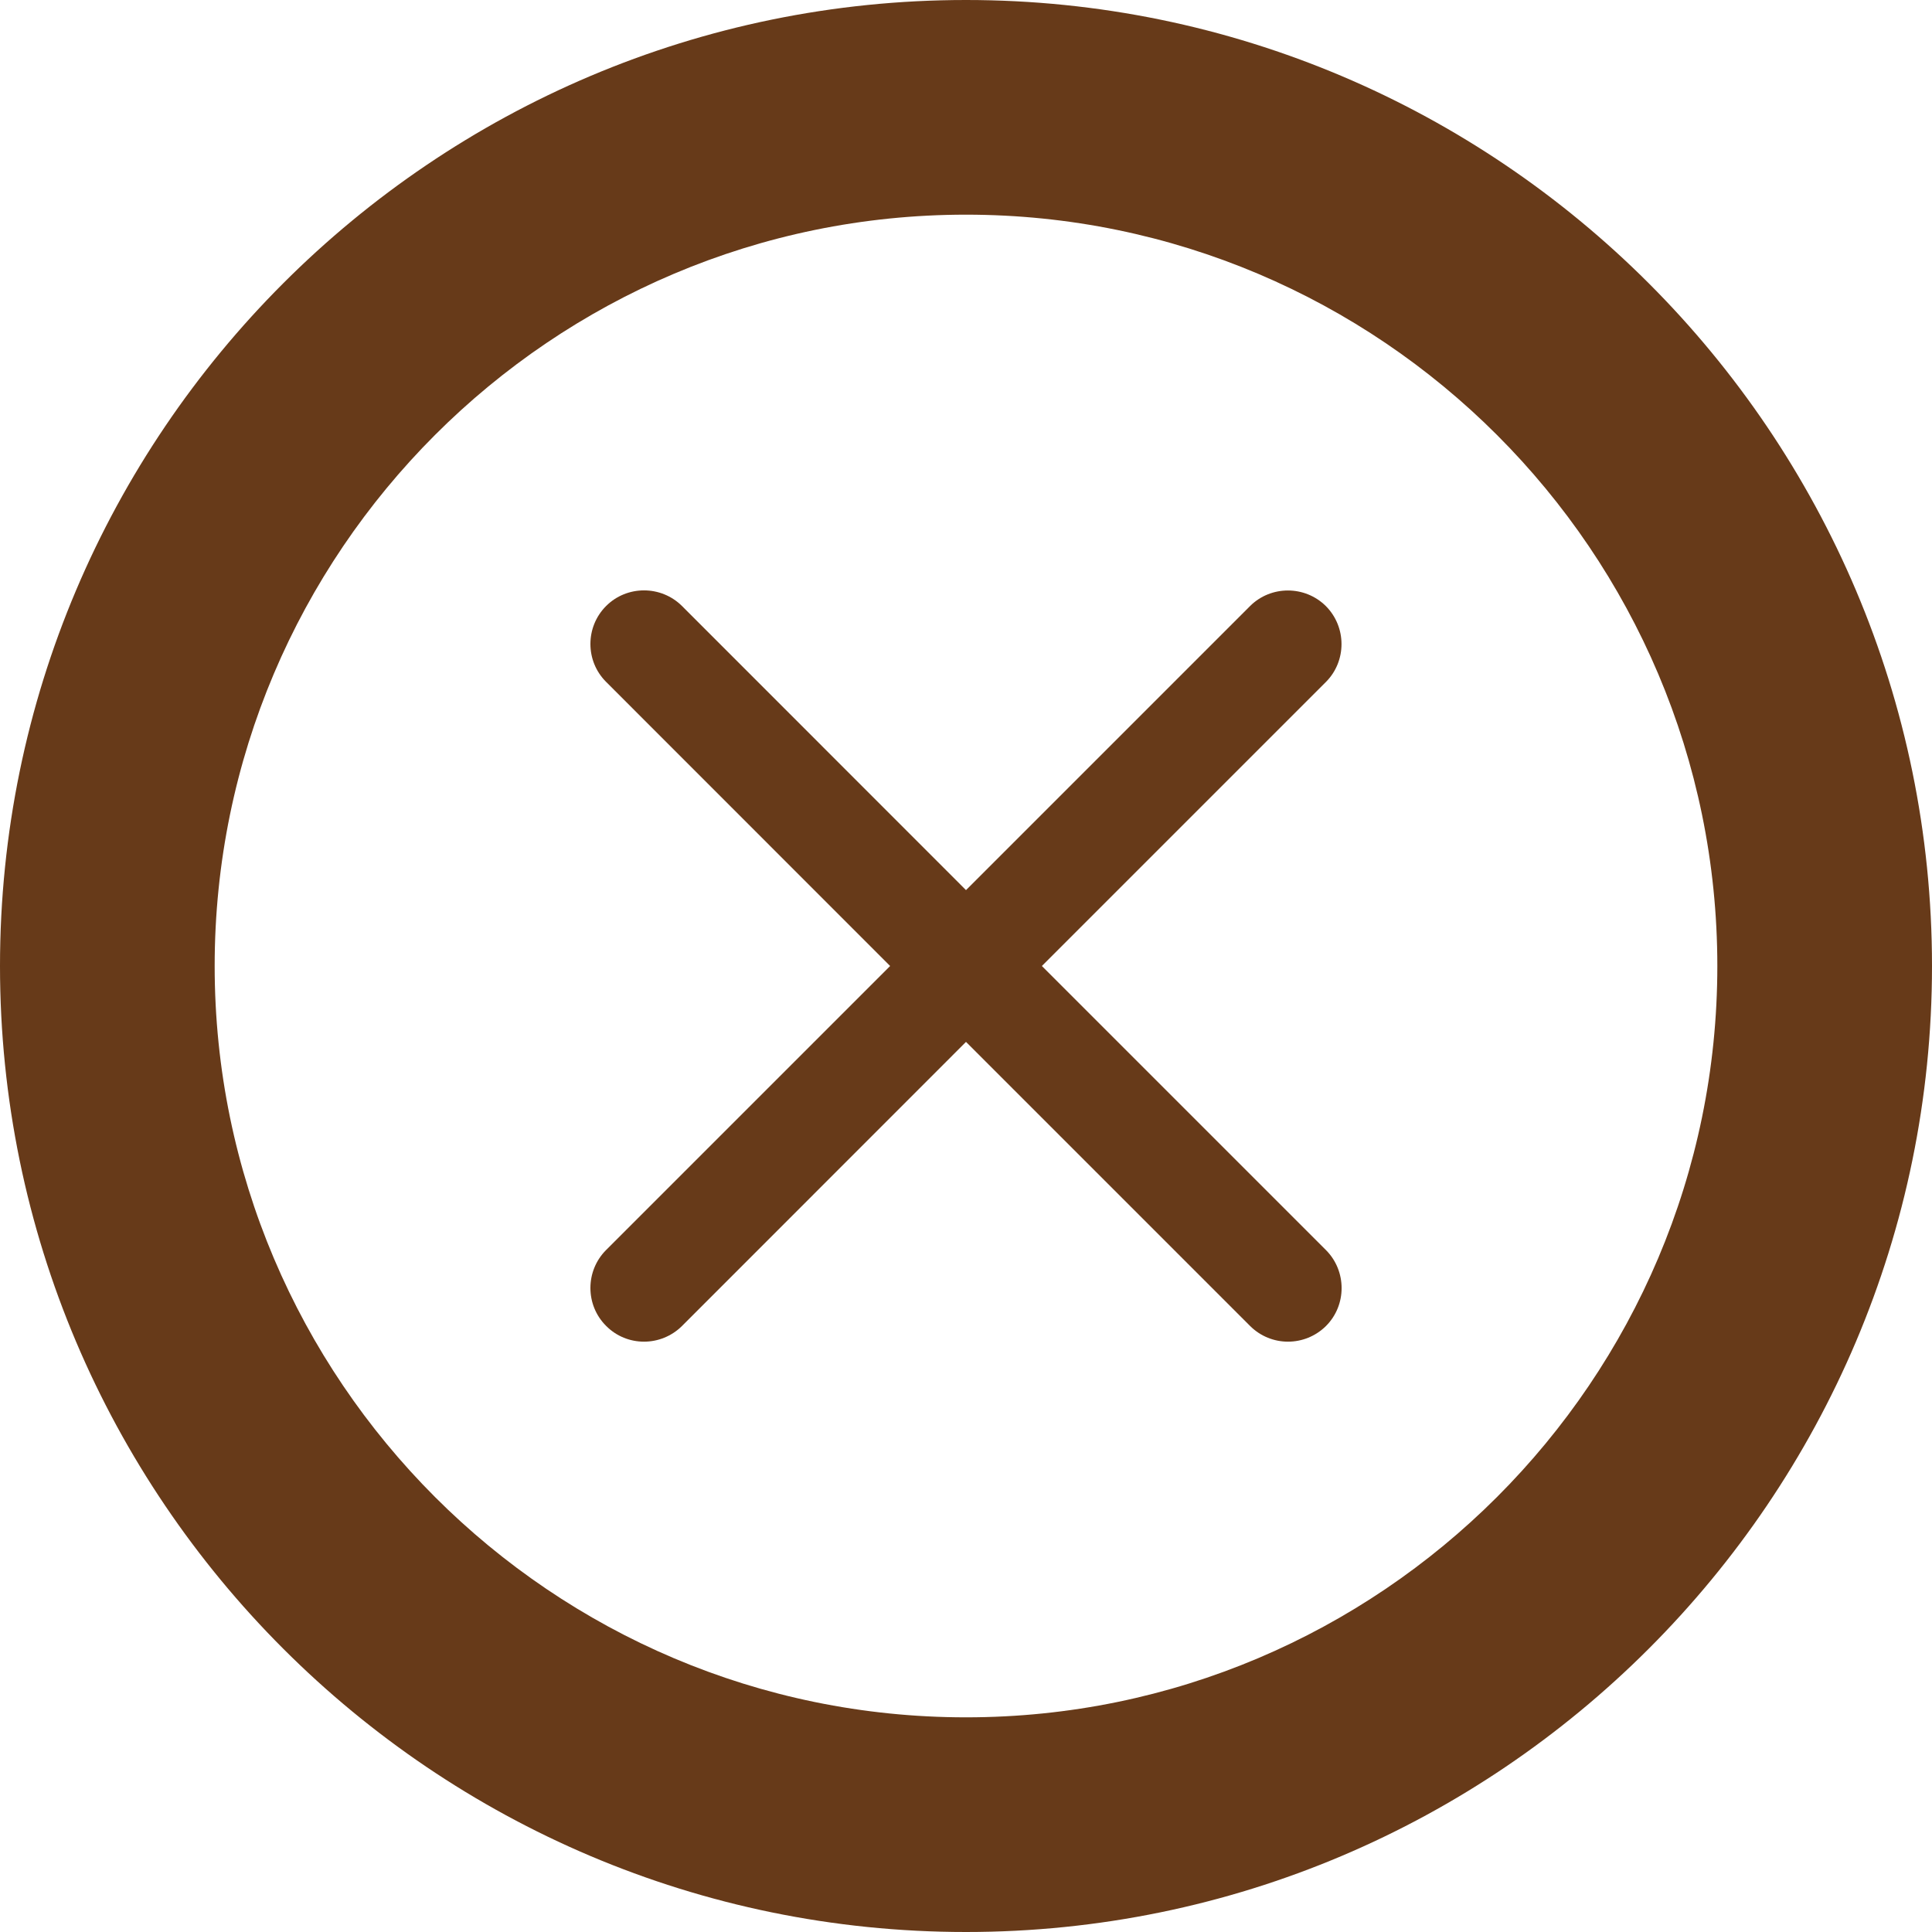 <?xml version="1.0" encoding="UTF-8" standalone="no"?>
<svg width="18px" height="18px" viewBox="0 0 18 18" version="1.1" xmlns="http://www.w3.org/2000/svg" xmlns:xlink="http://www.w3.org/1999/xlink">
    <!-- Generator: Sketch 3.8.1 (29687) - http://www.bohemiancoding.com/sketch -->
    <title>Shape</title>
    <desc>Created with Sketch.</desc>
    <defs></defs>
    <g id="Welcome" stroke="none" stroke-width="1" fill="none" fill-rule="evenodd">
        <g id="Enter-postcode" transform="translate(-1037, -344)" fill="#673a19">
            <g id="Modal" transform="translate(603, 313)">
                <g id="Header" transform="translate(0, 26)">
                    <g id="delete-outline" transform="translate(434, 5)">
                        <path d="M9,0 C4.037,0 0,4.038 0,9 C0,13.962 4.037,18 9,18 C13.963,18 18,13.962 18,9 C18,4.038 13.963,0 9,0 L9,0 Z M9,16 C5.141,16 2,12.86 2,9 C2,5.14 5.141,2 9,2 C12.859,2 16,5.14 16,9 C16,12.86 12.859,16 9,16 L9,16 Z M9.707,9 L12.353,6.354 C12.547,6.16 12.547,5.842 12.353,5.647 C12.158,5.453 11.84,5.453 11.646,5.647 L9,8.293 L6.354,5.646 C6.159,5.452 5.841,5.452 5.647,5.646 C5.452,5.841 5.452,6.159 5.647,6.353 L8.293,9 L5.647,11.646 C5.452,11.841 5.452,12.159 5.647,12.353 C5.744,12.451 5.872,12.5 6,12.5 C6.128,12.5 6.256,12.451 6.354,12.354 L9,9.707 L11.646,12.353 C11.744,12.451 11.872,12.5 12,12.5 C12.128,12.5 12.256,12.451 12.354,12.354 C12.548,12.16 12.548,11.842 12.354,11.647 L9.707,9 L9.707,9 Z" id="Shape"></path>
                    </g>
                </g>
            </g>
        </g>
    </g>
</svg>
